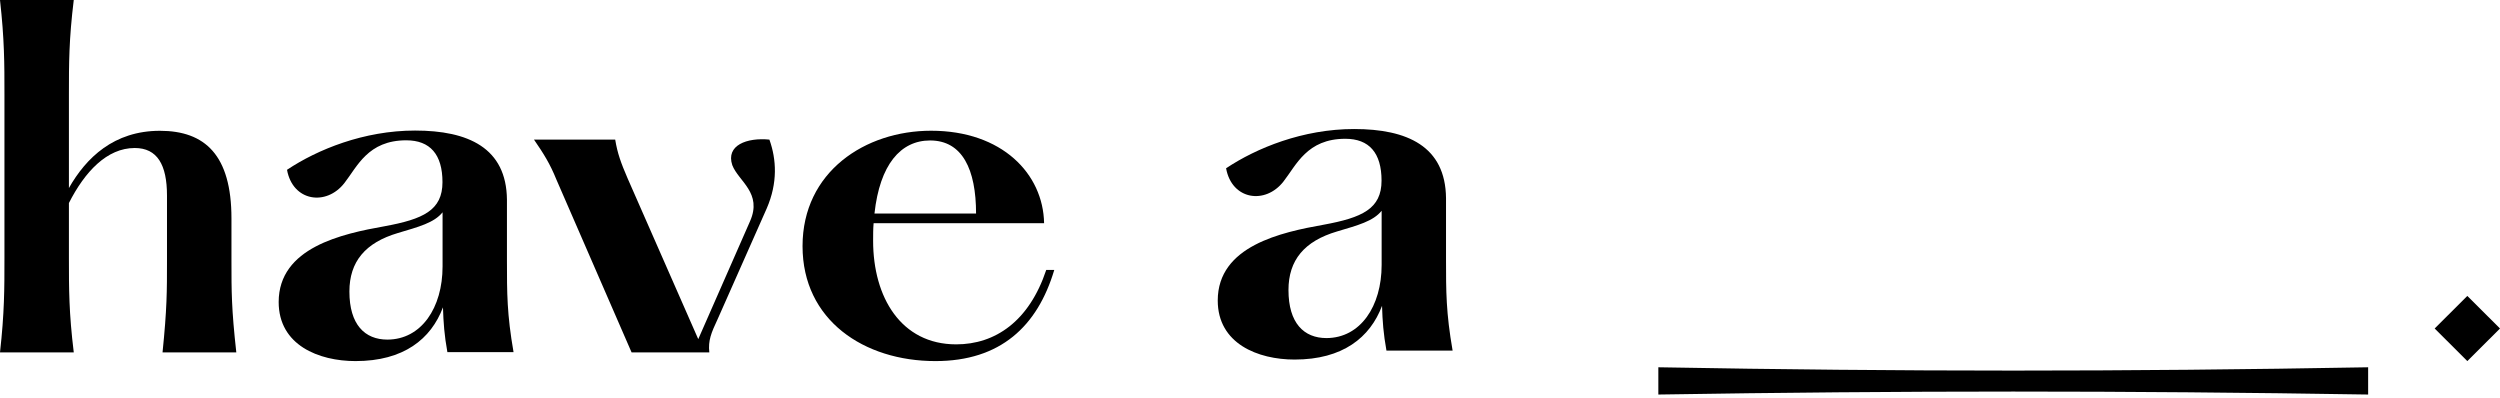 <svg width="113" height="18" viewBox="0 0 113 18" fill="none" xmlns="http://www.w3.org/2000/svg">
<path d="M7.548 11.785V8.84C7.548 7.446 7.11 6.69 6.09 6.69C4.832 6.69 3.833 7.765 3.115 9.176V11.667C3.115 13.061 3.115 14.136 3.334 15.927H0C0.201 14.136 0.201 13.061 0.201 11.667V4.26C0.201 2.867 0.201 1.792 0 0H3.334C3.115 1.792 3.115 2.867 3.115 4.26V8.499C3.894 7.127 5.152 5.912 7.228 5.912C9.265 5.912 10.462 7.009 10.462 9.875V11.785C10.462 13.179 10.462 13.956 10.681 15.927H7.347C7.548 13.953 7.548 13.179 7.548 11.785Z" fill="black"/>
<path d="M20.223 15.924C20.083 15.146 20.044 14.591 20.022 13.892C19.483 15.325 18.244 16.321 16.07 16.321C14.414 16.321 12.596 15.605 12.596 13.652C12.596 11.183 15.47 10.567 17.385 10.226C19.12 9.907 20 9.51 20 8.234C20 6.98 19.44 6.342 18.362 6.342C16.627 6.342 16.145 7.535 15.567 8.273C14.748 9.327 13.232 9.108 12.973 7.675C14.349 6.758 16.447 5.901 18.761 5.901C21.157 5.901 22.892 6.679 22.914 9.026V11.774C22.914 13.247 22.914 14.204 23.212 15.916H20.223V15.924ZM20.004 12.043V9.596C19.623 10.072 18.926 10.251 17.988 10.531C16.512 10.968 15.793 11.824 15.793 13.179C15.793 14.673 16.49 15.35 17.511 15.35C19.045 15.347 20.004 13.913 20.004 12.043Z" fill="black"/>
<path d="M34.777 6.31C35.097 7.206 35.158 8.259 34.658 9.416L32.442 14.415C32.144 15.053 32.003 15.39 32.061 15.927H28.547L25.152 8.123C24.854 7.388 24.574 6.948 24.136 6.31H27.807C27.908 6.926 28.066 7.363 28.368 8.062L31.561 15.329L33.897 10.011C34.475 8.718 33.379 8.198 33.099 7.464C32.801 6.568 33.757 6.21 34.777 6.31Z" fill="black"/>
<path d="M47.653 12.201C46.895 14.748 45.217 16.321 42.282 16.321C39.049 16.321 36.275 14.469 36.275 11.126C36.275 7.761 39.11 5.909 42.084 5.909C45.3 5.909 47.154 7.861 47.193 10.09H39.487C39.465 10.348 39.465 10.606 39.465 10.886C39.465 13.433 40.723 15.565 43.22 15.565C44.977 15.565 46.514 14.53 47.29 12.201H47.653ZM39.526 9.653H44.118C44.118 7.661 43.5 6.349 42.041 6.349C40.705 6.349 39.767 7.442 39.526 9.653Z" fill="black"/>
<path d="M62.669 15.854C62.529 15.077 62.489 14.521 62.468 13.823C61.929 15.256 60.69 16.252 58.516 16.252C56.86 16.252 55.042 15.535 55.042 13.583C55.042 11.114 57.916 10.498 59.831 10.157C61.566 9.838 62.446 9.44 62.446 8.165C62.446 6.911 61.886 6.273 60.808 6.273C59.073 6.273 58.592 7.466 58.013 8.204C57.194 9.258 55.678 9.039 55.419 7.606C56.795 6.689 58.893 5.832 61.207 5.832C63.603 5.832 65.338 6.61 65.36 8.957V11.705C65.36 13.178 65.36 14.134 65.658 15.847H62.669V15.854ZM62.45 11.974V9.526C62.069 10.003 61.372 10.182 60.434 10.462C58.958 10.899 58.239 11.755 58.239 13.11C58.239 14.604 58.936 15.281 59.957 15.281C61.491 15.277 62.45 13.844 62.45 11.974Z" fill="black"/>
<path d="M107.04 16.601V17.833C95.999 17.654 85.998 17.654 74.957 17.833V16.601C86.001 16.801 96.003 16.801 107.04 16.601Z" fill="black"/>
<path d="M110.047 14.848L111.523 13.376L113 14.848L111.523 16.321L110.047 14.848Z" fill="black"/>
</svg>
